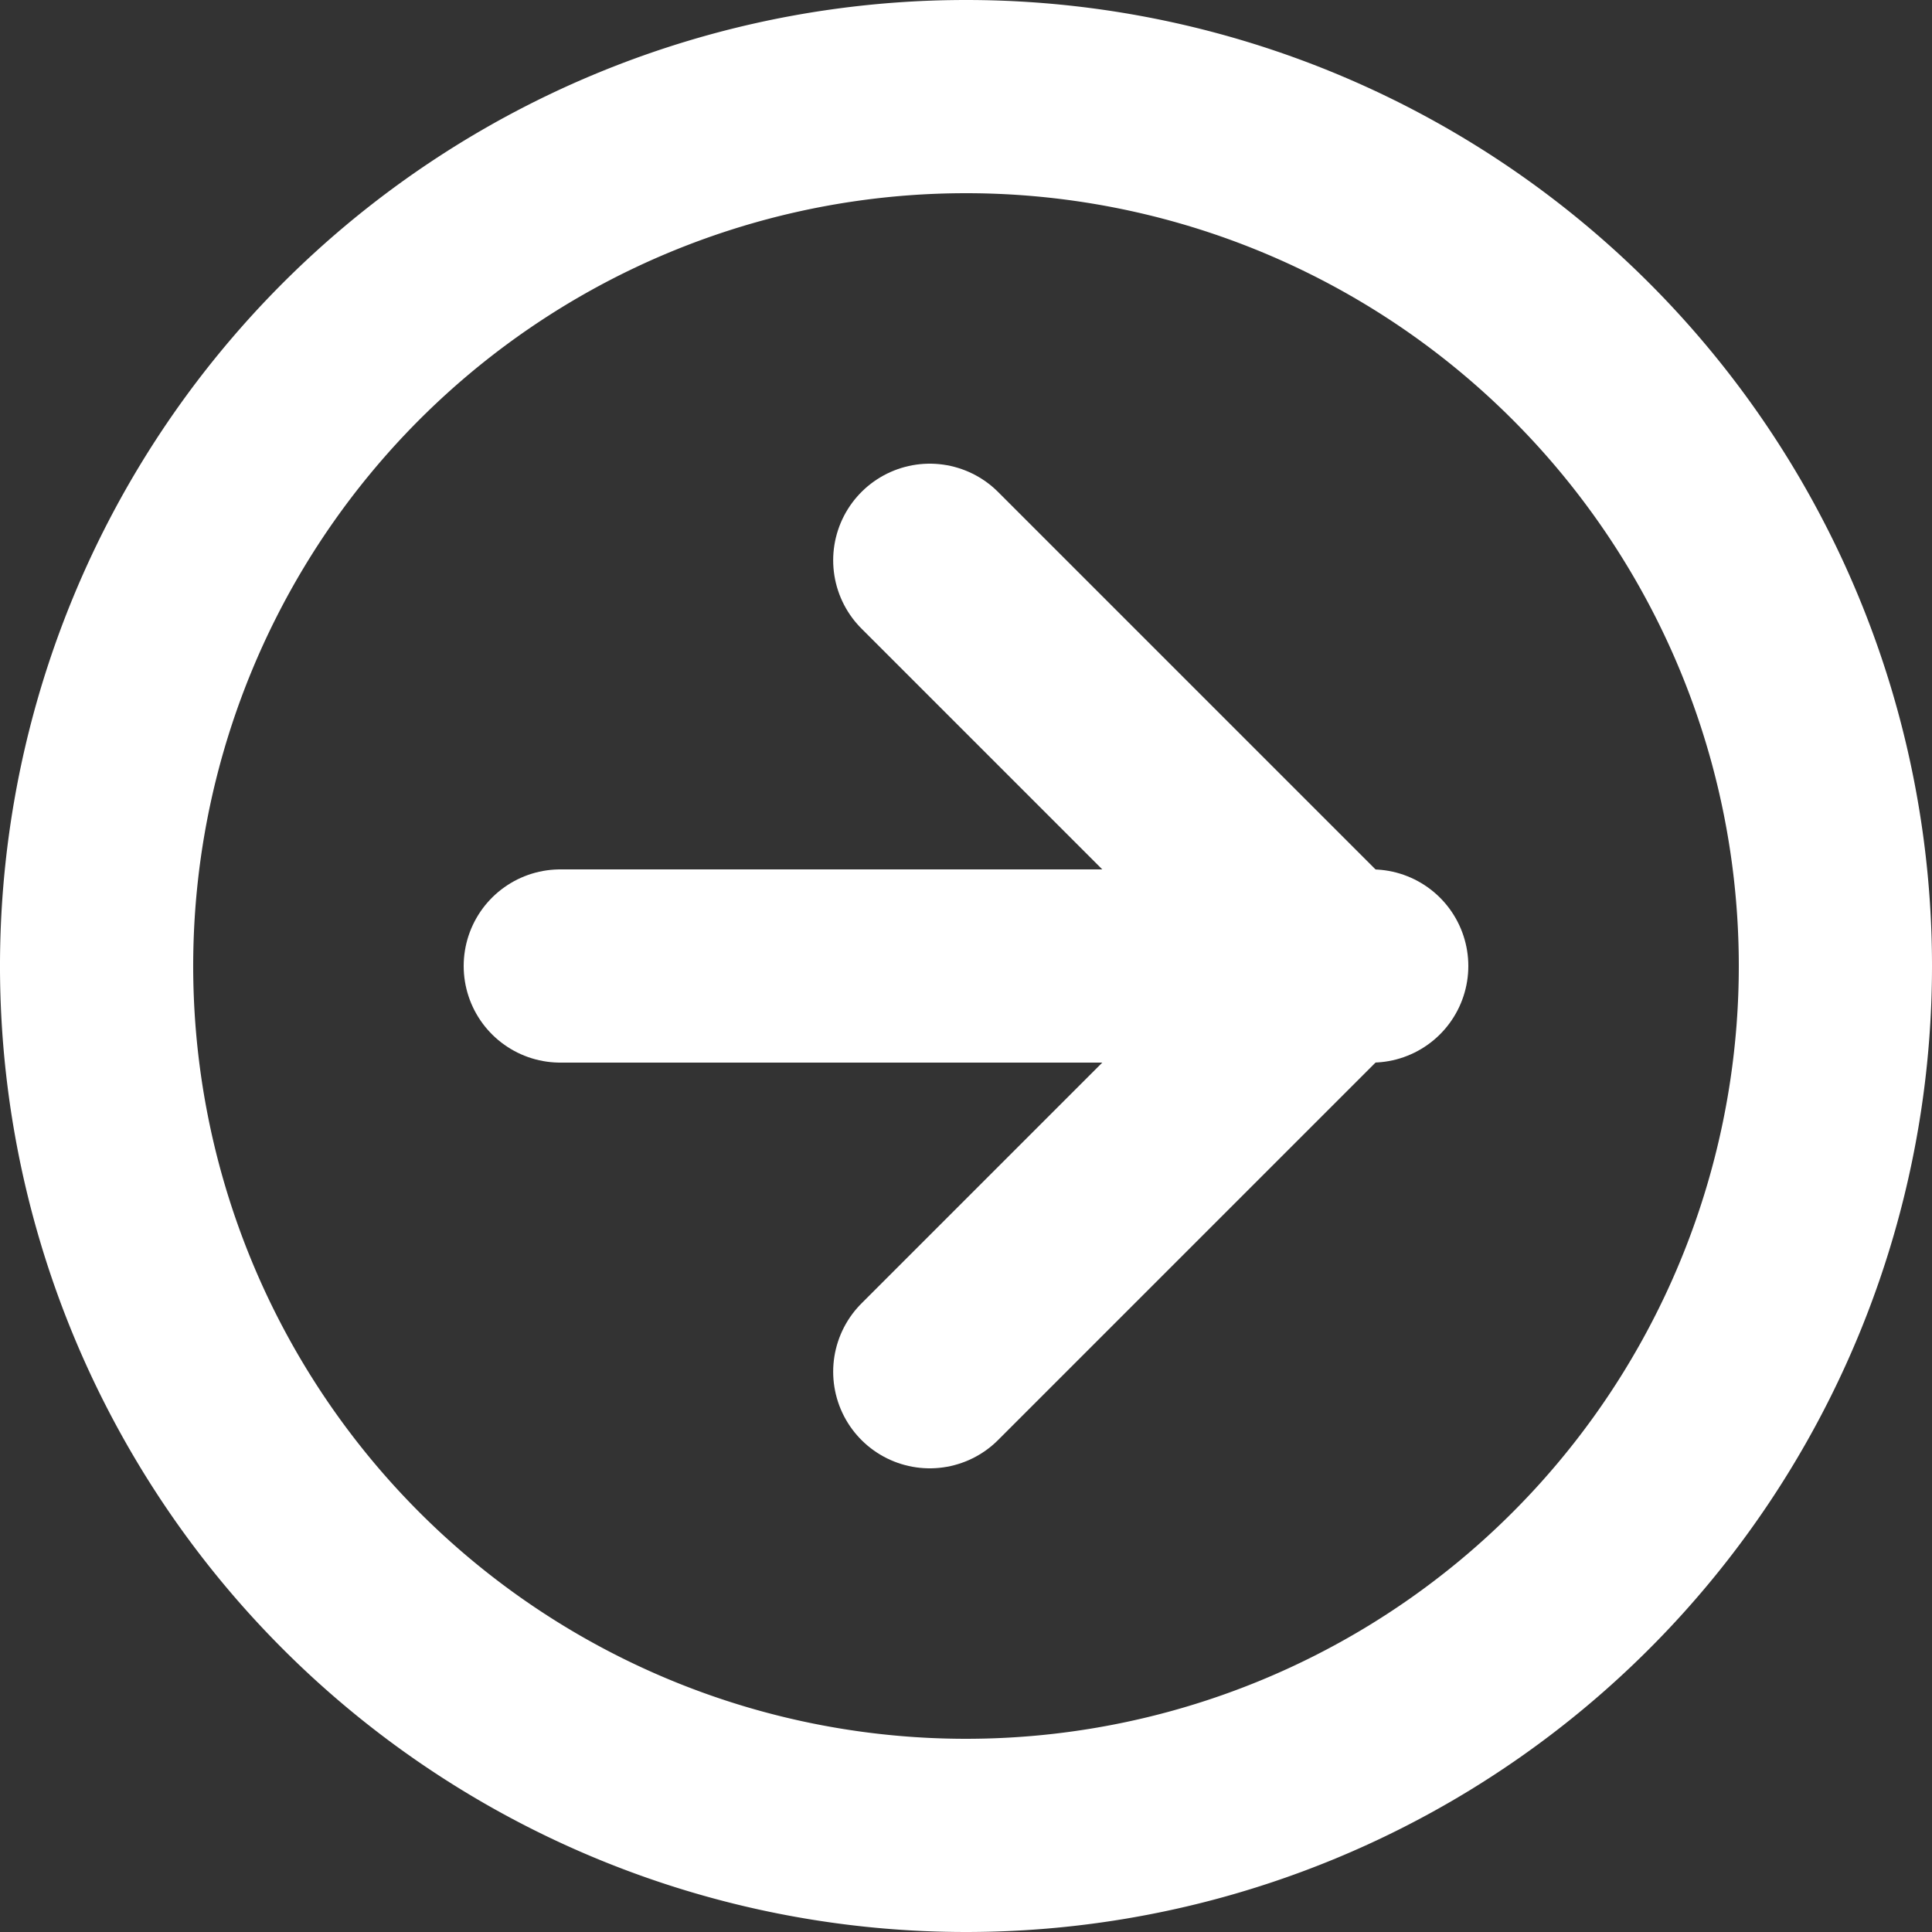 <svg xmlns="http://www.w3.org/2000/svg" width="20" height="20" viewBox="0 0 20 20">
  <rect x="0" y="0" width="20" height="20" fill="#333333" stroke="none"/>
  <g id="Icon_feather-arrow-right-circle" data-name="Icon feather-arrow-right-circle" transform="translate(1 1)">
    <path id="Path_694" data-name="Path 694" d="M21,12a9,9,0,1,1-9-9A9,9,0,0,1,21,12Z" transform="translate(-3 -3)" fill="none" stroke="#ffffff" stroke-linecap="round" stroke-linejoin="round" stroke-width="2"/>
    <path id="Path_695" data-name="Path 695" d="M18,20.4l4.2-4.2L18,12" transform="translate(-9.375 -7.2)" fill="none" stroke="#ffffff" stroke-linecap="round" stroke-linejoin="round" stroke-width="2"/>
    <path id="Path_696" data-name="Path 696" d="M12,18h8.4" transform="translate(-7.2 -9)" fill="none" stroke="#ffffff" stroke-linecap="round" stroke-linejoin="round" stroke-width="2"/>
  </g>
</svg>